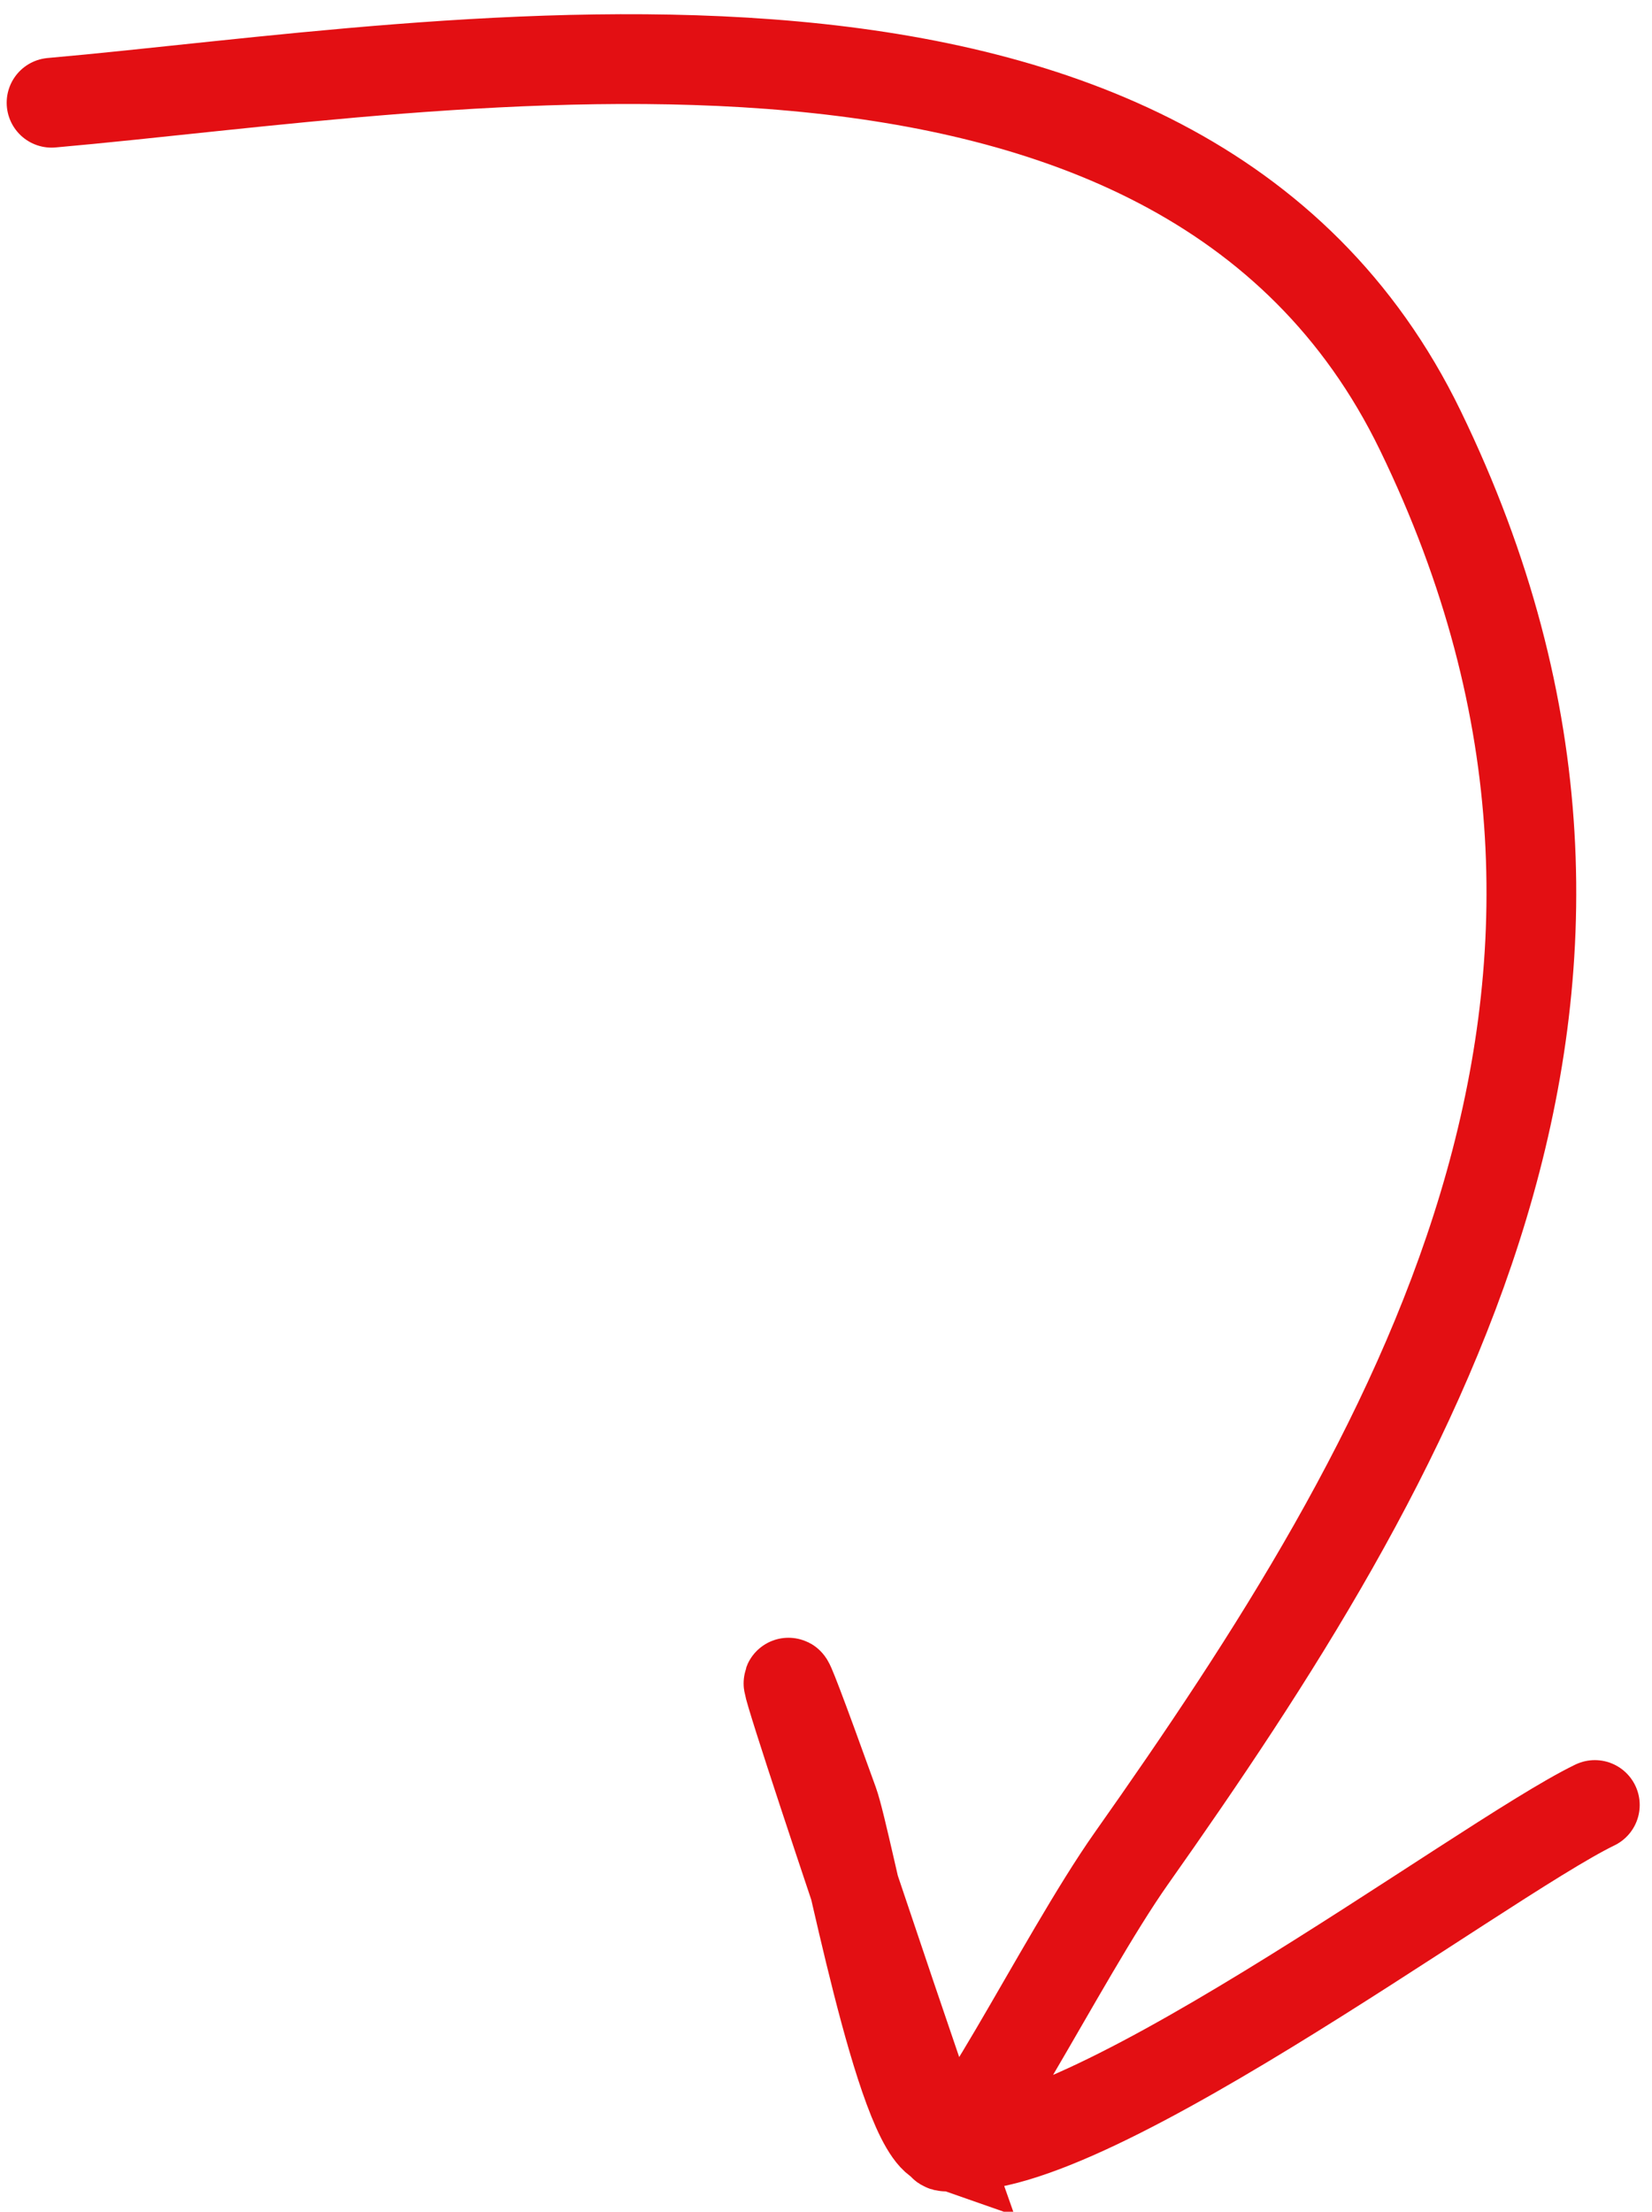 <svg width="68" height="91" viewBox="0 0 68 91" fill="none" xmlns="http://www.w3.org/2000/svg">
<path d="M2.122 4.227C18.494 2.782 48.484 -2.835 58.462 17.711C69.686 40.825 58.129 60.087 46.572 76.459C43.655 80.591 39.276 89.66 38.741 88.149M38.741 88.149C37.309 84.102 28.75 58.725 34.311 74.158C34.899 75.791 37.022 87.551 38.741 88.149ZM38.741 88.149C43.425 89.778 60.924 76.552 65.647 74.266" stroke="#E30F13" stroke-width="3.694" stroke-linecap="round"/>
</svg>
